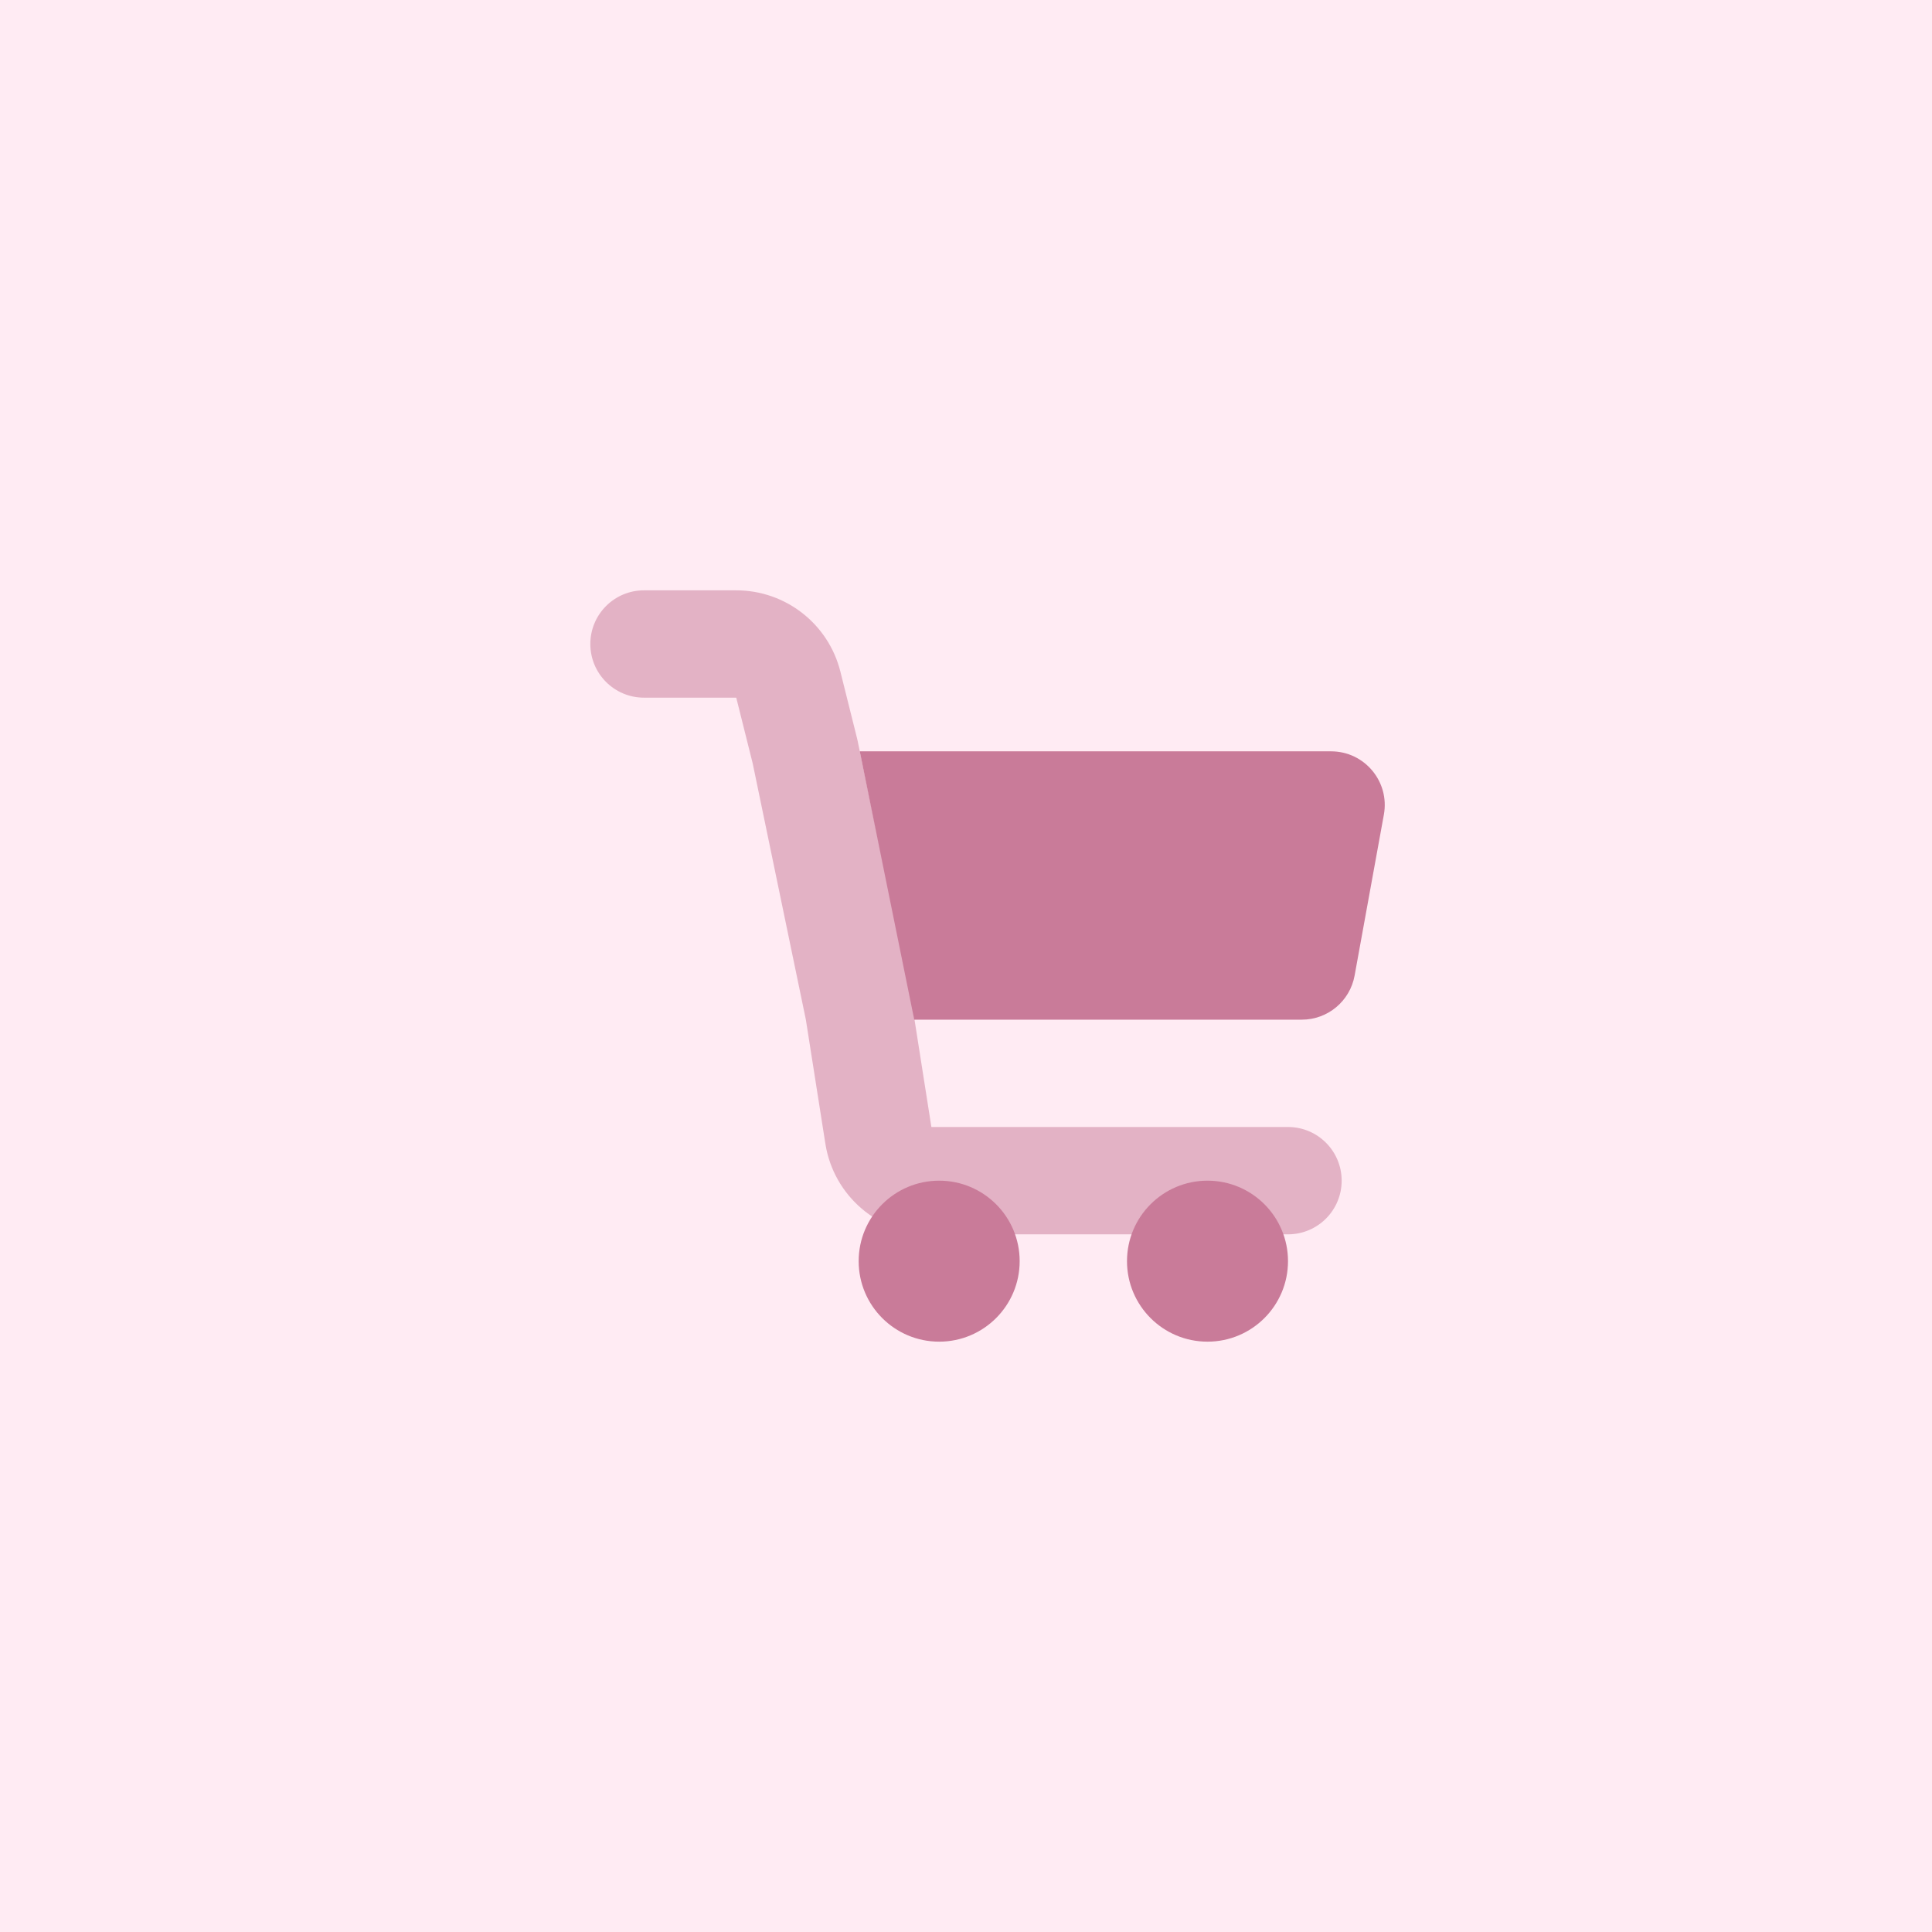 <svg width="72" height="72" viewBox="0 0 72 72" fill="none" xmlns="http://www.w3.org/2000/svg">
<rect width="72" height="72" fill="#FFEBF3"/>
<path opacity="0.5" fill-rule="evenodd" clip-rule="evenodd" d="M22 24C22 22.895 22.895 22 24 22H27.438C29.274 22 30.874 23.249 31.319 25.03L31.94 27.515C31.947 27.541 31.953 27.567 31.958 27.594L33.958 37.235C33.965 37.267 33.971 37.298 33.976 37.33L34.71 42L48 42C49.105 42 50 42.895 50 44C50 45.105 49.105 46 48 46H34.71C32.741 46 31.064 44.567 30.759 42.621L30.032 38L28.05 28.446L27.438 26H24C22.895 26 22 25.105 22 24Z" fill="#C97B99"/>
<path d="M38 47C38 48.657 36.657 50 35 50C33.343 50 32 48.657 32 47C32 45.343 33.343 44 35 44C36.657 44 38 45.343 38 47Z" fill="#C97B99"/>
<path d="M48 47C48 48.657 46.657 50 45 50C43.343 50 42 48.657 42 47C42 45.343 43.343 44 45 44C46.657 44 48 45.343 48 47Z" fill="#C97B99"/>
<path d="M32.041 28H49.605C50.853 28 51.796 29.13 51.573 30.358L50.482 36.358C50.309 37.309 49.481 38 48.514 38H34.071L32.041 28Z" fill="#C97B99"/>
</svg>
